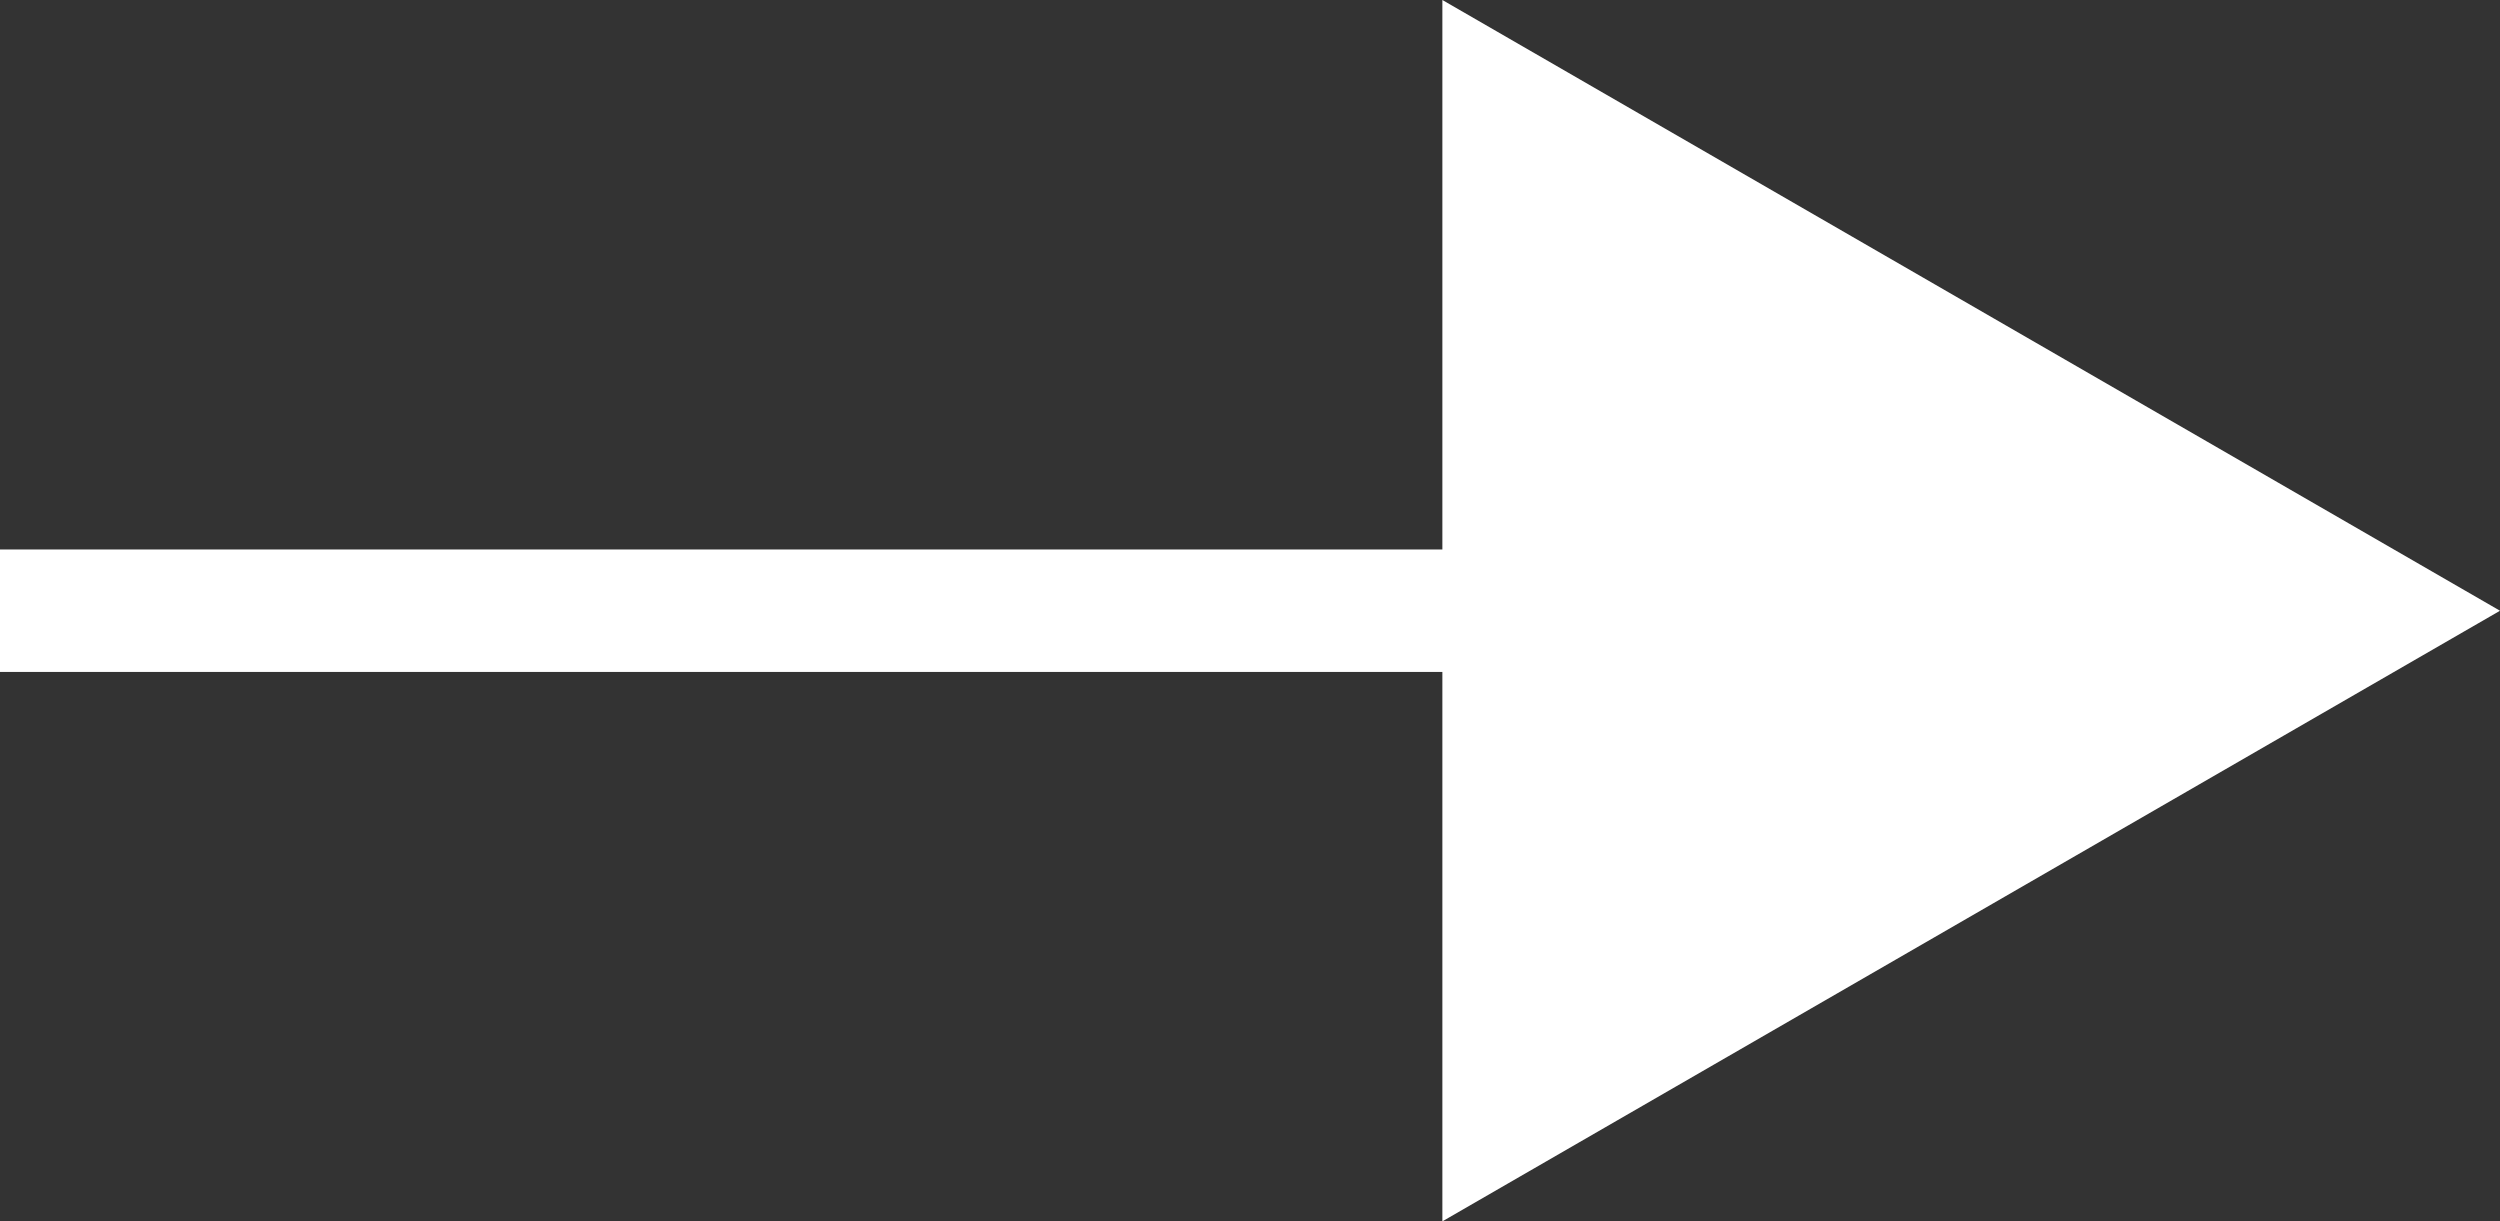 <svg xmlns="http://www.w3.org/2000/svg" width="34.114" height="16.666" viewBox="0 0 34.114 16.666">
  <rect x="0" y="0" width="34.114" height="16.666" fill="#333333" stroke="none"/>
  <g id="Group_2152" data-name="Group 2152" transform="translate(-151.896 -278.214)">
    <rect id="Rectangle_18" data-name="Rectangle 18" width="22.12" height="1.671" transform="translate(151.896 285.712)" fill="#fff"/>
    <g id="Group_1205" data-name="Group 1205" transform="translate(171.578 278.214)">
      <path id="Path_186" data-name="Path 186" d="M163.672,294.88l14.432-8.332-14.432-8.334Z" transform="translate(-163.672 -278.214)" fill="#fff"/>
    </g>
  </g>
</svg>
